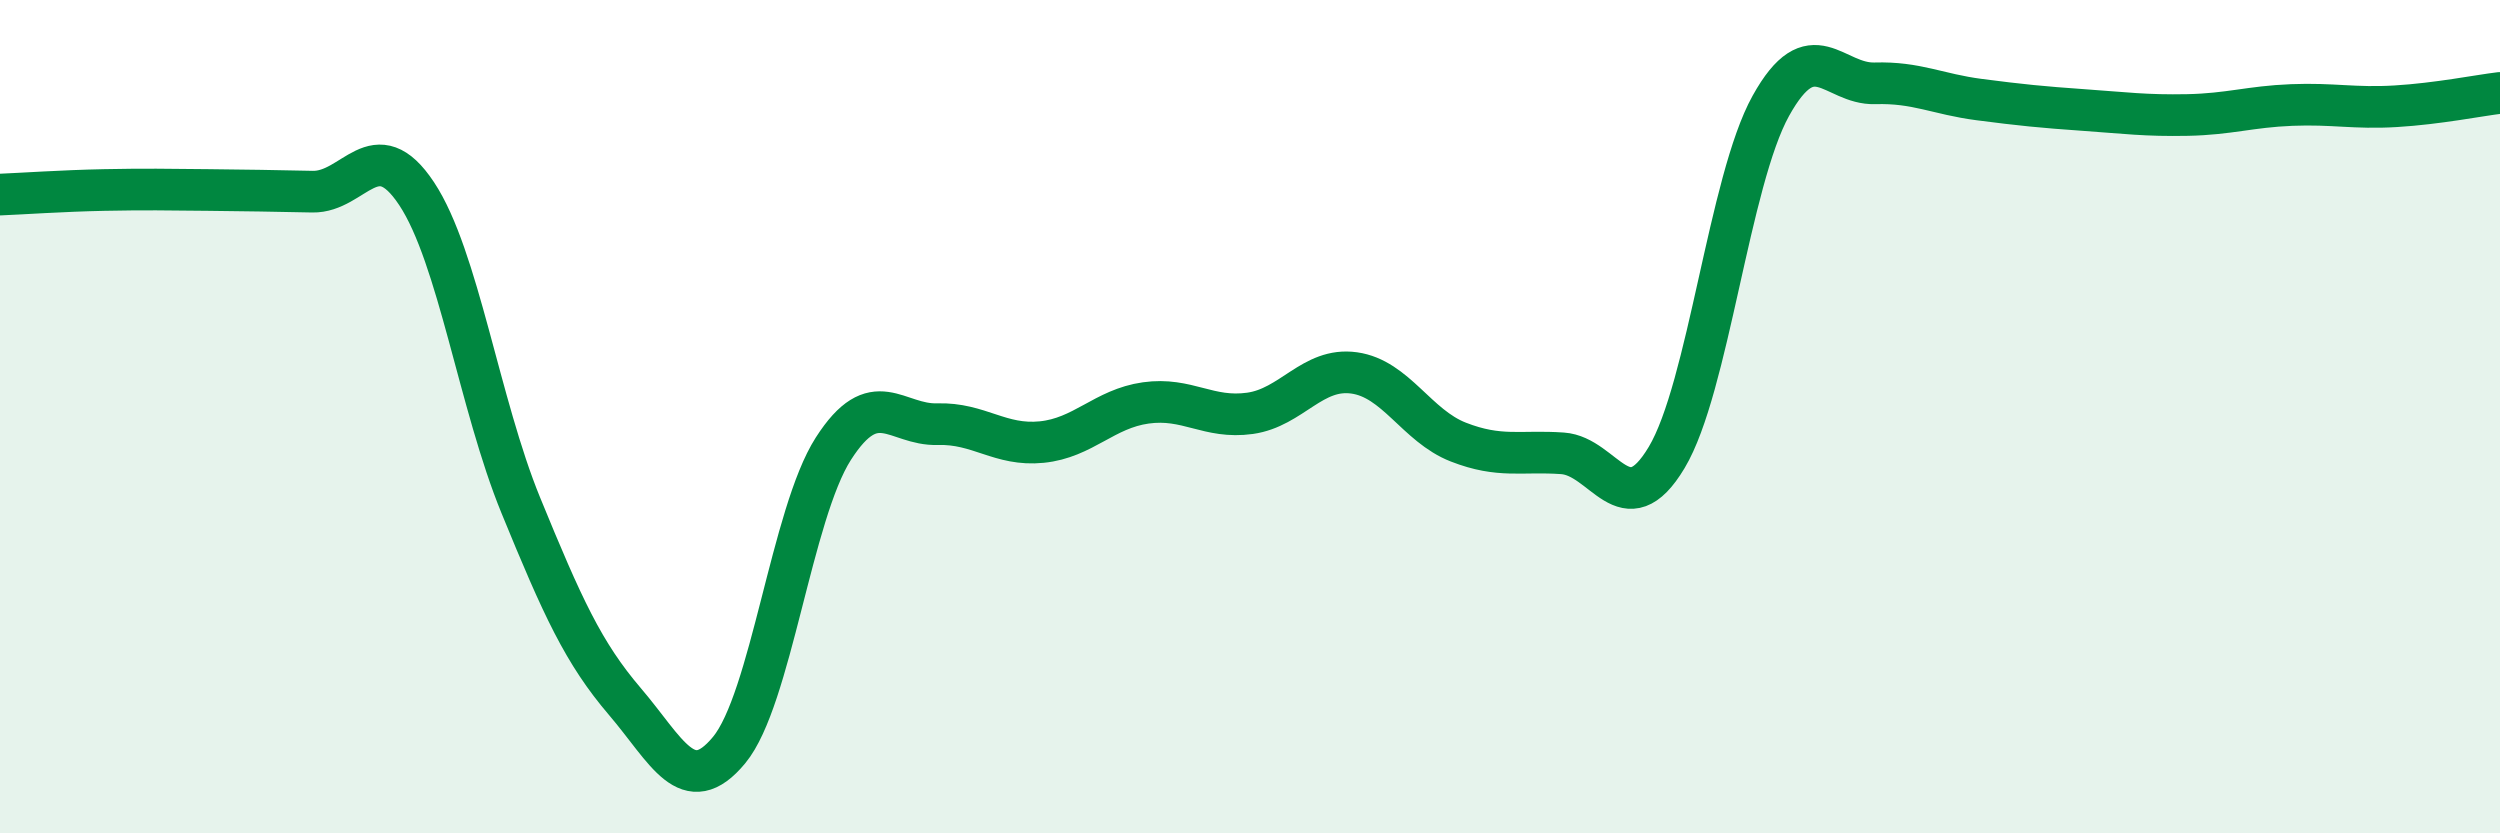 
    <svg width="60" height="20" viewBox="0 0 60 20" xmlns="http://www.w3.org/2000/svg">
      <path
        d="M 0,4.67 C 0.5,4.65 1.5,4.58 2.5,4.56 C 3.5,4.54 4,4.55 5,4.56 C 6,4.57 6.5,4.58 7.5,4.6 C 8.5,4.62 9,3.14 10,4.65 C 11,6.16 11.5,9.69 12.5,12.13 C 13.5,14.57 14,15.67 15,16.84 C 16,18.01 16.5,19.21 17.5,18 C 18.5,16.79 19,12.33 20,10.77 C 21,9.21 21.5,10.21 22.5,10.18 C 23.5,10.15 24,10.71 25,10.61 C 26,10.51 26.5,9.81 27.5,9.67 C 28.5,9.53 29,10.06 30,9.92 C 31,9.78 31.5,8.81 32.5,8.95 C 33.5,9.09 34,10.22 35,10.61 C 36,11 36.5,10.81 37.5,10.88 C 38.5,10.95 39,12.65 40,10.98 C 41,9.31 41.5,4.34 42.5,2.54 C 43.5,0.74 44,2.03 45,2 C 46,1.97 46.5,2.26 47.5,2.39 C 48.5,2.52 49,2.57 50,2.64 C 51,2.71 51.5,2.78 52.5,2.76 C 53.5,2.74 54,2.56 55,2.52 C 56,2.48 56.5,2.61 57.5,2.55 C 58.5,2.49 59.5,2.29 60,2.23L60 20L0 20Z"
        fill="#008740"
        opacity="0.1"
        stroke-linecap="round"
        stroke-linejoin="round"
      />
      <path
        d="M 0,4.67 C 0.5,4.65 1.5,4.58 2.5,4.56 C 3.5,4.54 4,4.55 5,4.56 C 6,4.57 6.5,4.58 7.5,4.6 C 8.5,4.62 9,3.14 10,4.65 C 11,6.16 11.5,9.69 12.5,12.13 C 13.5,14.57 14,15.67 15,16.84 C 16,18.01 16.5,19.21 17.5,18 C 18.5,16.79 19,12.33 20,10.77 C 21,9.21 21.5,10.21 22.5,10.18 C 23.5,10.15 24,10.71 25,10.61 C 26,10.51 26.5,9.81 27.5,9.67 C 28.5,9.53 29,10.06 30,9.92 C 31,9.78 31.5,8.81 32.5,8.95 C 33.5,9.09 34,10.22 35,10.61 C 36,11 36.5,10.81 37.5,10.88 C 38.5,10.95 39,12.65 40,10.98 C 41,9.31 41.5,4.34 42.5,2.54 C 43.5,0.74 44,2.03 45,2 C 46,1.97 46.5,2.26 47.5,2.39 C 48.5,2.52 49,2.57 50,2.64 C 51,2.71 51.5,2.78 52.5,2.76 C 53.5,2.74 54,2.56 55,2.52 C 56,2.48 56.5,2.61 57.5,2.55 C 58.5,2.49 59.5,2.29 60,2.23"
        stroke="#008740"
        stroke-width="1"
        fill="none"
        stroke-linecap="round"
        stroke-linejoin="round"
      />
    </svg>
  